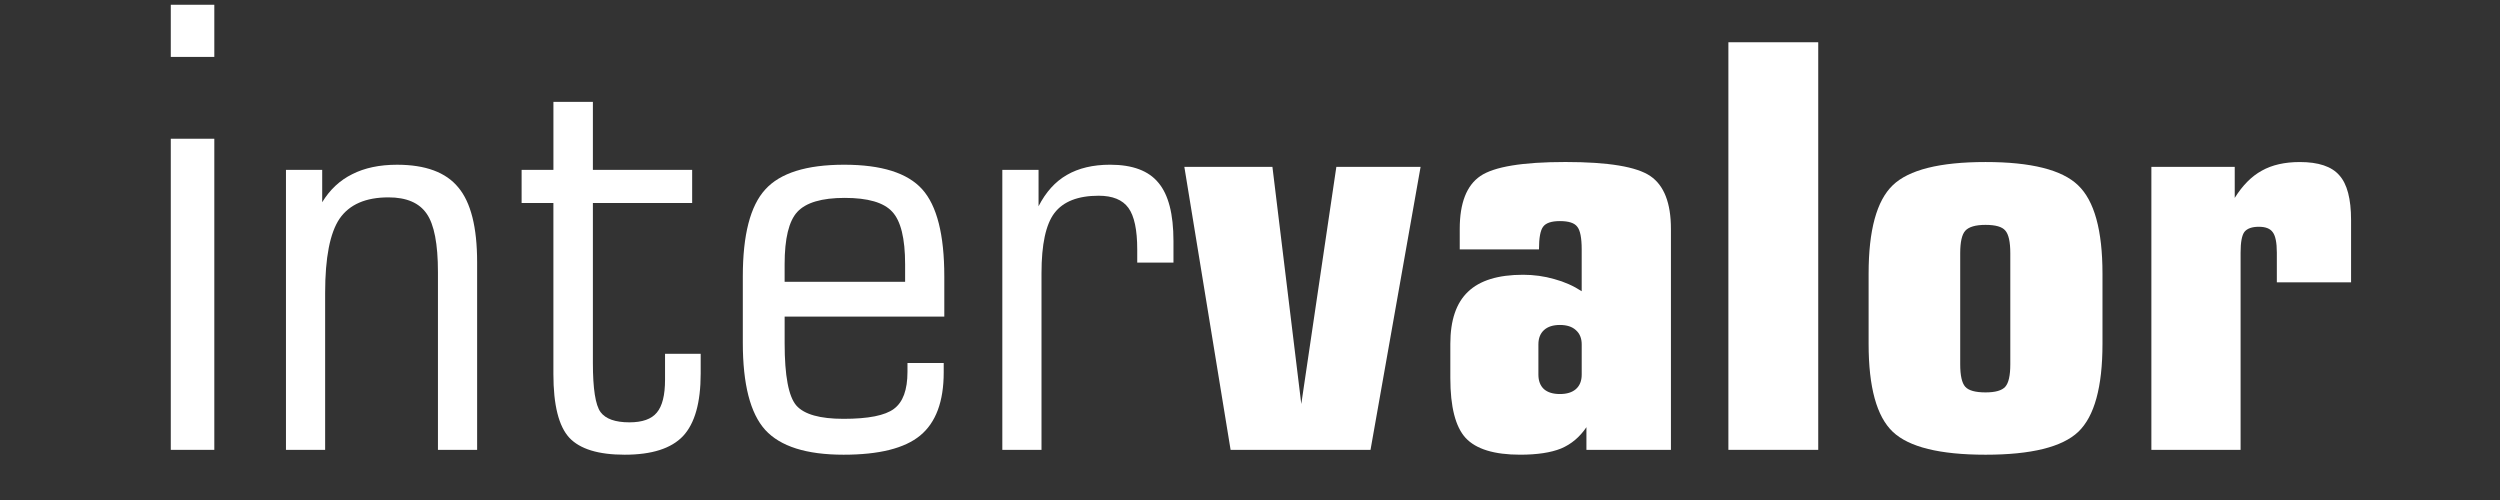 <?xml version="1.0" encoding="UTF-8" standalone="no"?>
<!-- Created with Inkscape (http://www.inkscape.org/) -->

<svg
   xmlns:dc="http://purl.org/dc/elements/1.1/"
   xmlns:cc="http://creativecommons.org/ns#"
   xmlns:rdf="http://www.w3.org/1999/02/22-rdf-syntax-ns#"
   xmlns:svg="http://www.w3.org/2000/svg"
   xmlns="http://www.w3.org/2000/svg"
   xmlns:sodipodi="http://sodipodi.sourceforge.net/DTD/sodipodi-0.dtd"
   xmlns:inkscape="http://www.inkscape.org/namespaces/inkscape"
   width="55mm"
   height="11mm"
   viewBox="0 0 194.882 38.976"
   id="svg4103"
   version="1.1"
   inkscape:version="0.91 r13725"
   sodipodi:docname="logointer.svg">
  <rect x="0" y="0" width="194.882" height="38.976" fill="#333333" stroke="none"/>
  <defs
     id="defs4105" />
  <sodipodi:namedview
     id="base"
     pagecolor="#ffffff"
     bordercolor="#666666"
     borderopacity="1.0"
     inkscape:pageopacity="0.0"
     inkscape:pageshadow="2"
     inkscape:zoom="3.7625"
     inkscape:cx="72.920048"
     inkscape:cy="21.437601"
     inkscape:document-units="px"
     inkscape:current-layer="text4123"
     showgrid="false"
     inkscape:window-width="1600"
     inkscape:window-height="837"
     inkscape:window-x="-8"
     inkscape:window-y="-8"
     inkscape:window-maximized="1" />
  <g
     inkscape:label="Capa 1"
     inkscape:groupmode="layer"
     id="layer1"
     transform="translate(0,-1013.386)">
    <g
       transform="scale(1.045,0.957)"
       style="font-style:normal;font-weight:normal;font-size:43.769px;line-height:125%;font-family:sans-serif;letter-spacing:0px;word-spacing:0px;fill:#cccccc;fill-opacity:1;stroke:none;stroke-width:1px;stroke-linecap:butt;stroke-linejoin:miter;stroke-opacity:1"
       id="text4123">
      <path
         d="m 12.74,1095.562 0,-25.342 3.247,0 0,25.342 -3.247,0 z m 0,-32.007 0,-4.248 3.247,0 0,4.248 -3.247,0 z"
         style="font-style:normal;font-variant:normal;font-weight:normal;font-stretch:condensed;font-size:50px;font-family:'Square721 Cn BT';-inkscape-font-specification:'Square721 Cn BT Condensed';fill:#ffffff"
         id="path3338" />
      <path
         d="m 32.669,1095.562 0,-14.48 q 0,-3.428 -0.835,-4.746 -0.835,-1.34 -2.856,-1.34 -2.549,0 -3.647,1.736 -1.077,1.736 -1.077,6.043 l 0,12.788 -2.922,0 0,-22.808 2.703,0 0,2.637 q 0.857,-1.538 2.241,-2.285 1.384,-0.769 3.34,-0.769 3.186,0 4.57,1.846 1.406,1.824 1.406,6.086 l 0,15.293 -2.922,0 z"
         style="font-size:45px;fill:#ffffff"
         id="path3340" />
      <path
         d="m 41.283,1075.457 -2.373,0 0,-2.703 2.373,0 0,-5.537 2.944,0 0,5.537 7.405,0 0,2.703 -7.405,0 0,13.03 q 0,3.142 0.571,3.999 0.571,0.835 2.153,0.835 1.45,0 2.043,-0.791 0.615,-0.791 0.615,-2.681 l 0,-2.109 2.659,0 0,1.604 q 0,3.56 -1.318,5.098 -1.318,1.516 -4.351,1.516 -2.944,0 -4.131,-1.384 -1.187,-1.406 -1.187,-5.186 l 0,-13.931 z"
         style="font-size:45px;fill:#ffffff"
         id="path3342" />
      <path
         d="m 58.531,1081.873 8.987,0 0,-1.428 q 0,-3.164 -0.967,-4.285 -0.945,-1.121 -3.538,-1.121 -2.571,0 -3.538,1.143 -0.945,1.121 -0.945,4.263 l 0,1.428 z m 0,2.834 0,2.175 q 0,3.977 0.879,5.076 0.879,1.077 3.516,1.077 2.769,0 3.757,-0.813 1.011,-0.813 1.011,-3.01 l 0,-0.725 2.703,0 0,0.769 q 0,3.56 -1.758,5.142 -1.736,1.56 -5.713,1.56 -4.153,0 -5.845,-2.022 -1.67,-2.022 -1.67,-7.097 l 0,-5.405 q 0,-5.076 1.67,-7.075 1.67,-2.022 5.889,-2.022 4.175,0 5.823,2 1.648,2 1.648,7.097 l 0,3.274 -11.909,0 z"
         style="font-size:45px;fill:#ffffff"
         id="path3344" />
      <path
         d="m 77.691,1095.562 -2.922,0 0,-22.808 2.703,0 0,2.966 q 0.813,-1.736 2.109,-2.549 1.318,-0.835 3.23,-0.835 2.505,0 3.604,1.472 1.121,1.45 1.121,4.746 l 0,1.758 -2.703,0 0,-1.077 q 0,-2.395 -0.659,-3.384 -0.659,-0.989 -2.219,-0.989 -2.307,0 -3.296,1.406 -0.967,1.384 -0.967,4.9 l 0,14.392 z"
         style="font-size:45px;fill:#ffffff"
         id="path3346" />
      <path
         d="m 91.798,1095.562 -3.45,-23.049 6.57,0 2.153,19.314 2.615,-19.314 6.284,0 -3.735,23.049 -10.437,0 z"
         style="font-style:normal;font-variant:normal;font-weight:bold;font-stretch:condensed;font-size:45px;font-family:'Square721 Cn BT';-inkscape-font-specification:'Square721 Cn BT Bold Condensed';fill:#ffffff"
         id="path3348" />
      <path
         d="m 117.989,1089.432 0,-2.461 q 0,-0.747 -0.439,-1.165 -0.417,-0.417 -1.187,-0.417 -0.769,0 -1.187,0.417 -0.417,0.417 -0.417,1.165 l 0,2.461 q 0,0.769 0.417,1.187 0.417,0.396 1.187,0.396 0.769,0 1.187,-0.396 0.439,-0.417 0.439,-1.187 z m 0.352,6.13 0,-1.846 q -0.747,1.208 -1.89,1.736 -1.143,0.505 -3.054,0.505 -2.9,0 -4.065,-1.362 -1.143,-1.362 -1.143,-4.878 l 0,-2.791 q 0,-2.878 1.318,-4.241 1.318,-1.384 4.109,-1.384 1.208,0 2.329,0.352 1.121,0.33 2.043,0.989 l 0,-3.406 q 0,-1.406 -0.33,-1.846 -0.308,-0.461 -1.296,-0.461 -0.945,0 -1.252,0.461 -0.308,0.44 -0.308,1.846 l -5.911,0 0,-1.67 q 0,-3.164 1.538,-4.307 1.538,-1.143 6.35,-1.143 4.79,0 6.328,1.143 1.538,1.143 1.538,4.307 l 0,17.996 -6.306,0 z"
         style="font-style:normal;font-variant:normal;font-weight:bold;font-stretch:condensed;font-size:45px;font-family:'Square721 Cn BT';-inkscape-font-specification:'Square721 Cn BT Bold Condensed';fill:#ffffff"
         id="path3350" />
      <path
         d="m 135.633,1095.562 -6.702,0 0,-33.201 6.702,0 0,33.201 z"
         style="font-style:normal;font-variant:normal;font-weight:bold;font-stretch:condensed;font-size:45px;font-family:'Square721 Cn BT';-inkscape-font-specification:'Square721 Cn BT Bold Condensed';fill:#ffffff"
         id="path3352" />
      <path
         d="m 146.224,1079.544 0,9.053 q 0,1.362 0.374,1.824 0.374,0.461 1.516,0.461 1.099,0 1.472,-0.461 0.374,-0.461 0.374,-1.824 l 0,-9.053 q 0,-1.384 -0.374,-1.846 -0.352,-0.461 -1.472,-0.461 -1.121,0 -1.516,0.483 -0.374,0.461 -0.374,1.824 z m -6.833,1.67 q 0,-5.317 1.802,-7.207 1.802,-1.89 6.921,-1.89 5.098,0 6.899,1.89 1.824,1.89 1.824,7.207 l 0,5.713 q 0,5.274 -1.802,7.163 -1.802,1.868 -6.921,1.868 -5.12,0 -6.921,-1.868 -1.802,-1.868 -1.802,-7.163 l 0,-5.713 z"
         style="font-style:normal;font-variant:normal;font-weight:bold;font-stretch:condensed;font-size:45px;font-family:'Square721 Cn BT';-inkscape-font-specification:'Square721 Cn BT Bold Condensed';fill:#ffffff"
         id="path3354" />
      <path
         d="m 160.484,1095.562 0,-23.049 6.218,0 0,2.527 q 0.879,-1.538 2.021,-2.219 1.143,-0.703 2.834,-0.703 2.087,0 2.944,1.077 0.879,1.055 0.879,3.647 l 0,5.076 -5.537,0 0,-2.417 q 0,-1.23 -0.308,-1.67 -0.286,-0.44 -1.033,-0.44 -0.769,0 -1.077,0.417 -0.286,0.417 -0.286,1.692 l 0,16.062 -6.658,0 z"
         style="font-style:normal;font-variant:normal;font-weight:bold;font-stretch:condensed;font-size:45px;font-family:'Square721 Cn BT';-inkscape-font-specification:'Square721 Cn BT Bold Condensed';fill:#ffffff"
         id="path3356" />
    </g>
  </g>
</svg>

